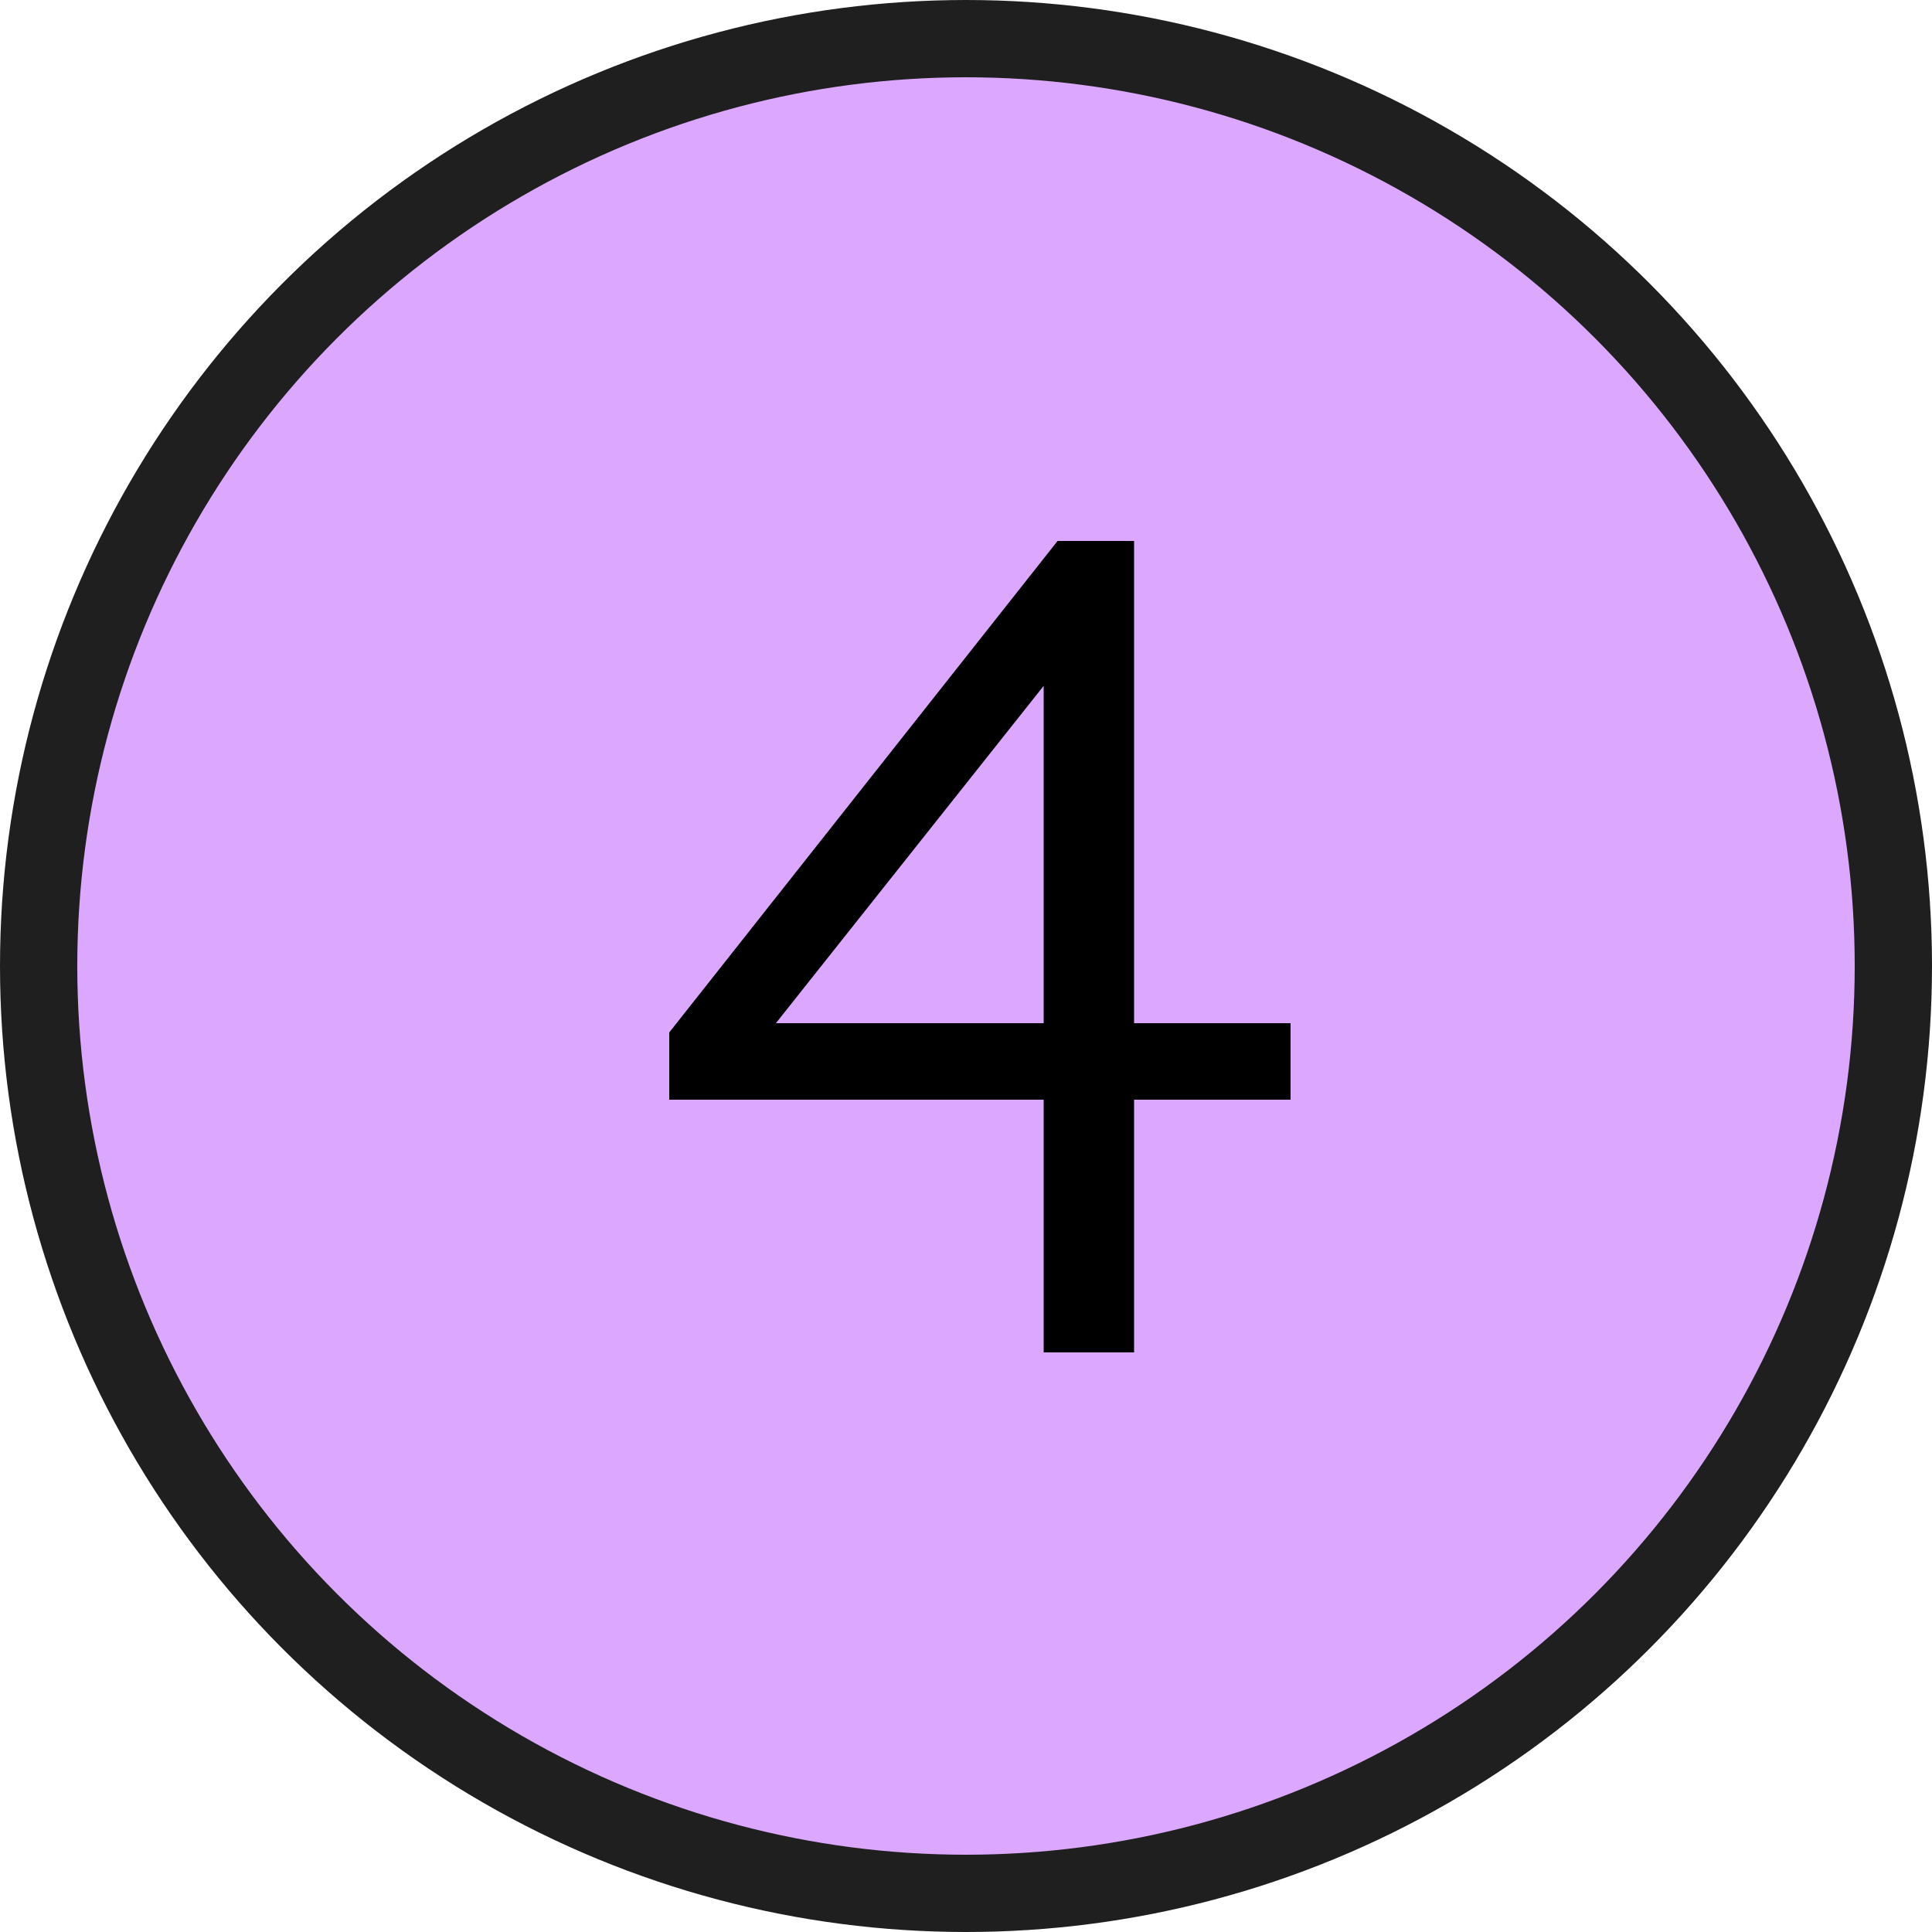 <?xml version="1.0" encoding="UTF-8"?> <svg xmlns="http://www.w3.org/2000/svg" width="50" height="50" viewBox="0 0 50 50" fill="none"> <circle cx="25" cy="25" r="24" fill="#DCA8FF" stroke="#1F1F1F" stroke-width="2"></circle> <path d="M33.4 28.46H29.35V35H27.01V28.46H17.32V26.72L27.37 14H29.35V26.48H33.4V28.46ZM27.01 17.75L20.08 26.48H27.01V17.75Z" fill="black"></path> </svg> 